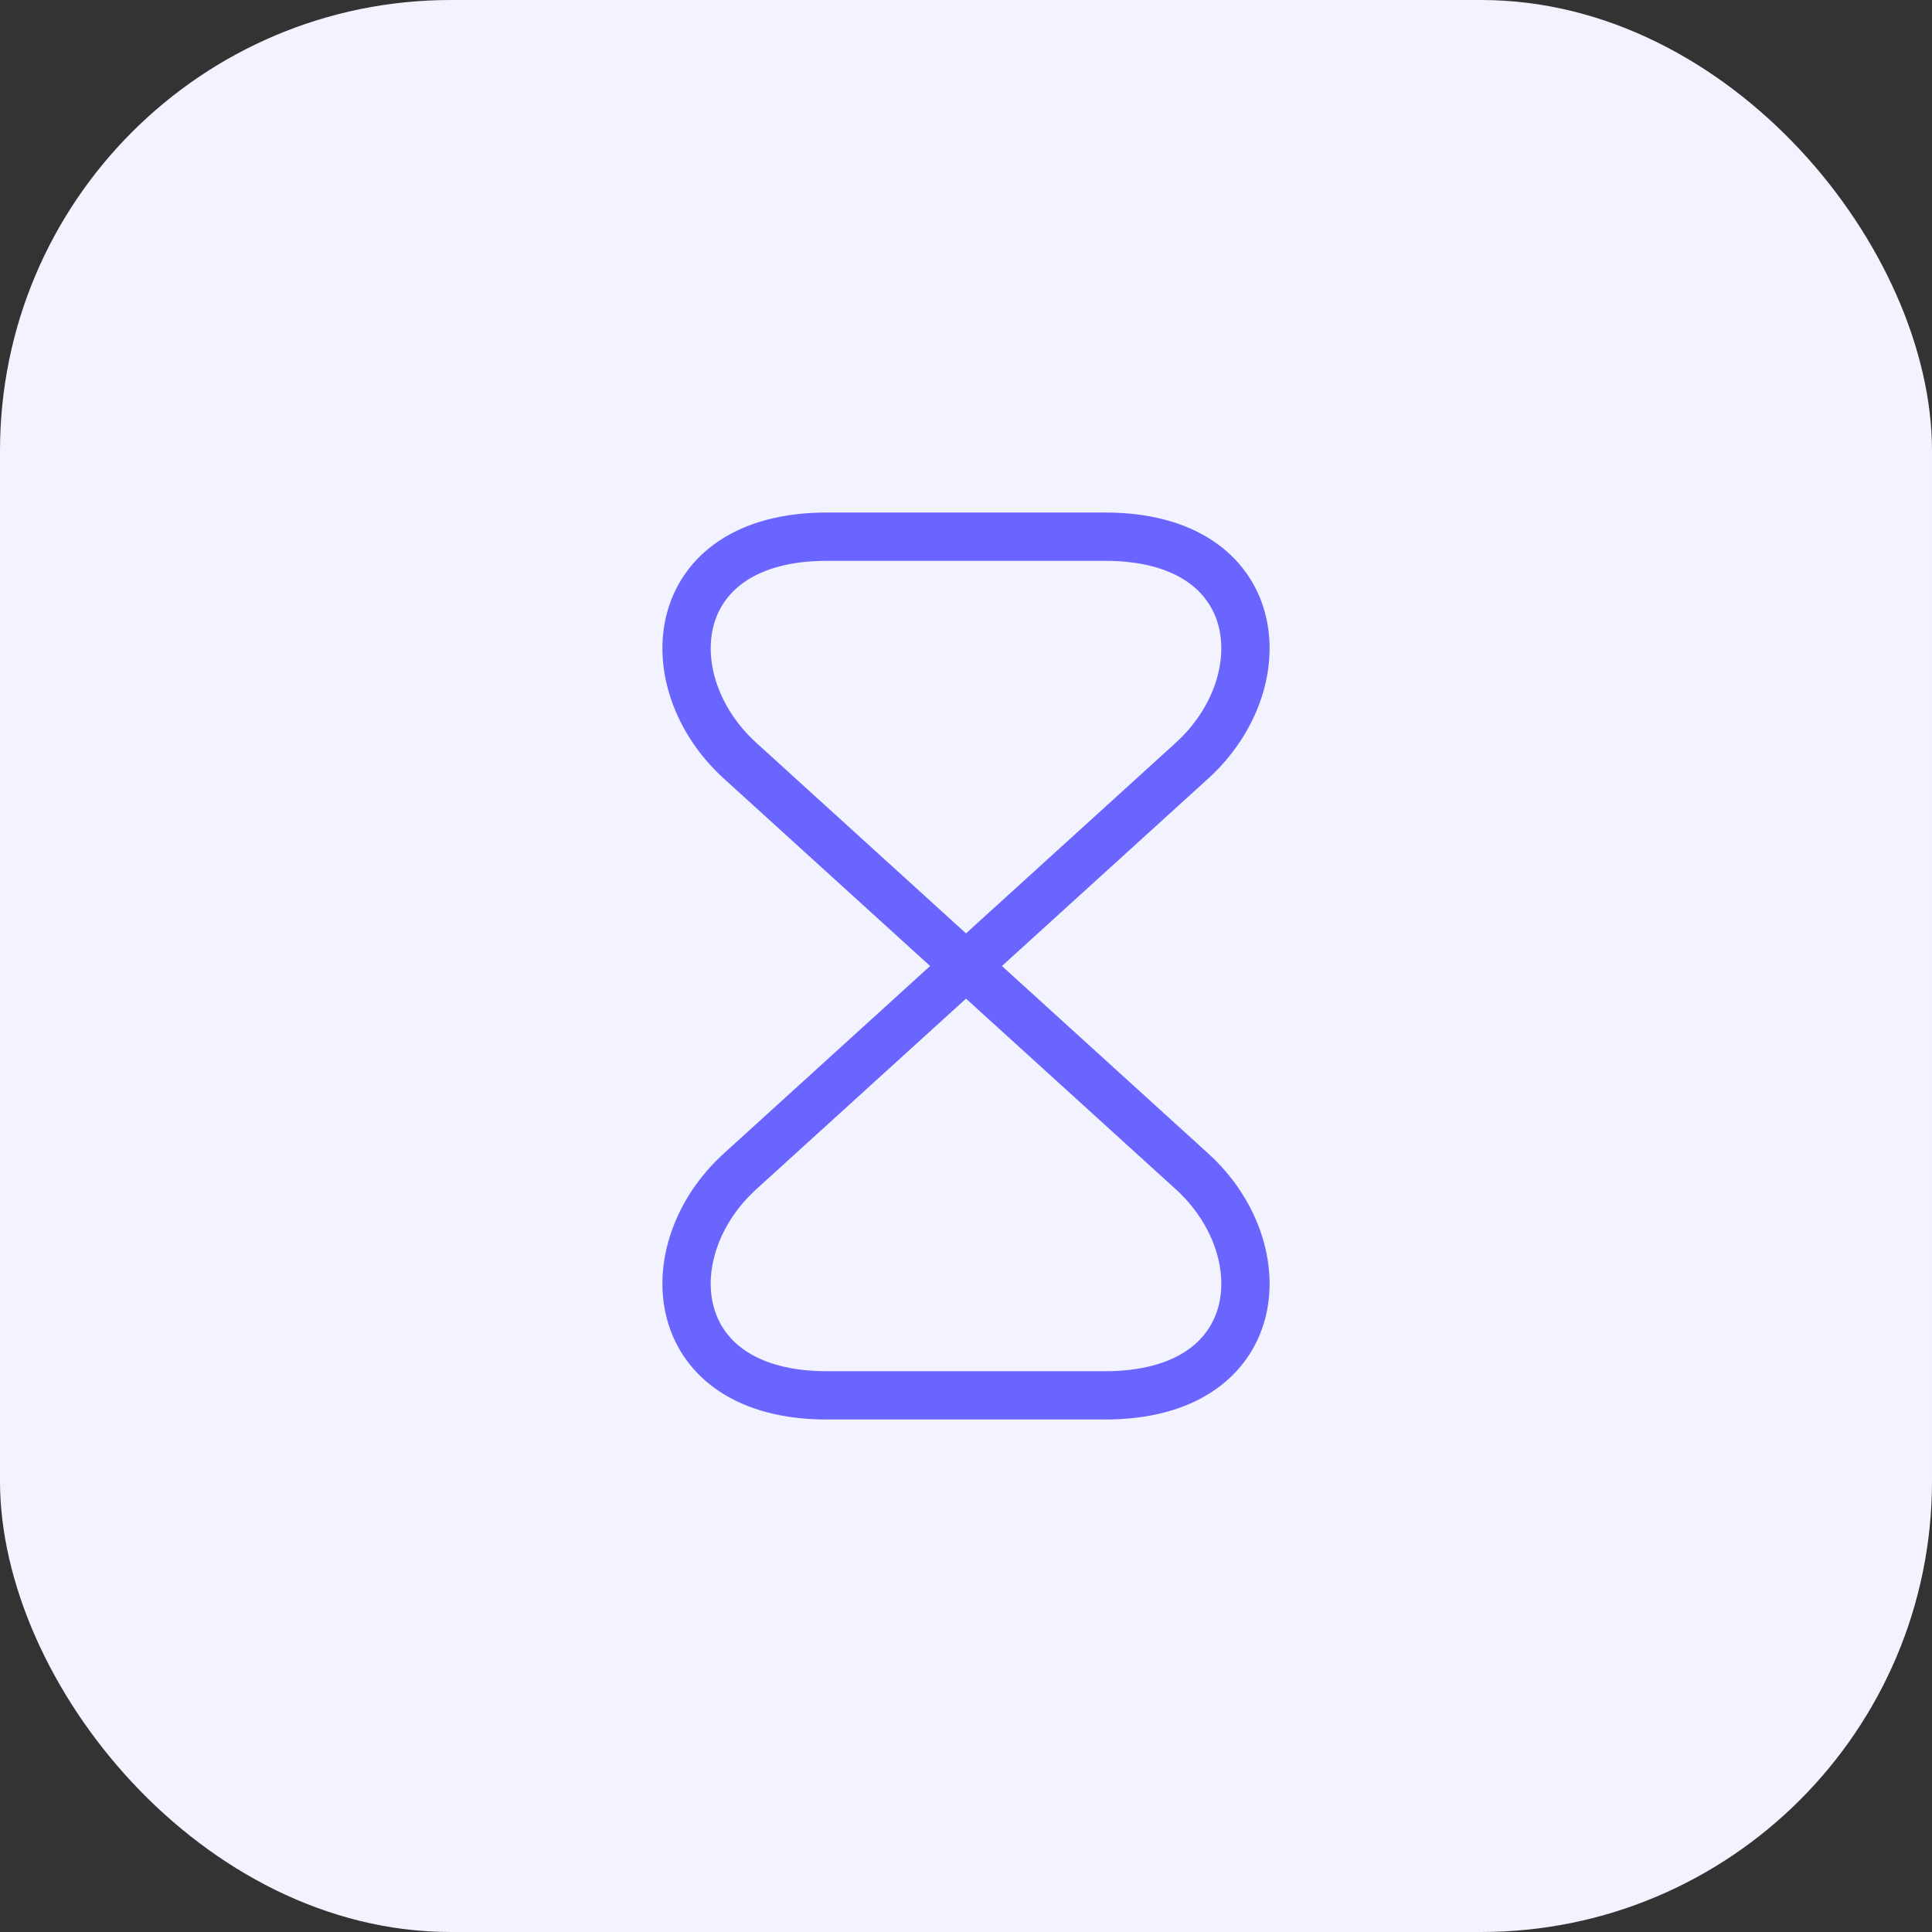 <svg width="60" height="60" viewBox="0 0 60 60" fill="none" xmlns="http://www.w3.org/2000/svg">
<rect x="0" y="0" width="60" height="60" fill="#333333" stroke="none"/>
<rect width="60" height="60" rx="14" fill="#F3F3FF"/>
<path d="M34.32 16.667H25.68C20.667 16.667 20.28 21.174 22.987 23.627L37.014 36.374C39.72 38.827 39.334 43.334 34.32 43.334H25.68C20.667 43.334 20.28 38.827 22.987 36.374L37.014 23.627C39.72 21.174 39.334 16.667 34.32 16.667Z" stroke="#6A65FF" stroke-width="1.5" stroke-linecap="round" stroke-linejoin="round"/>
</svg>
